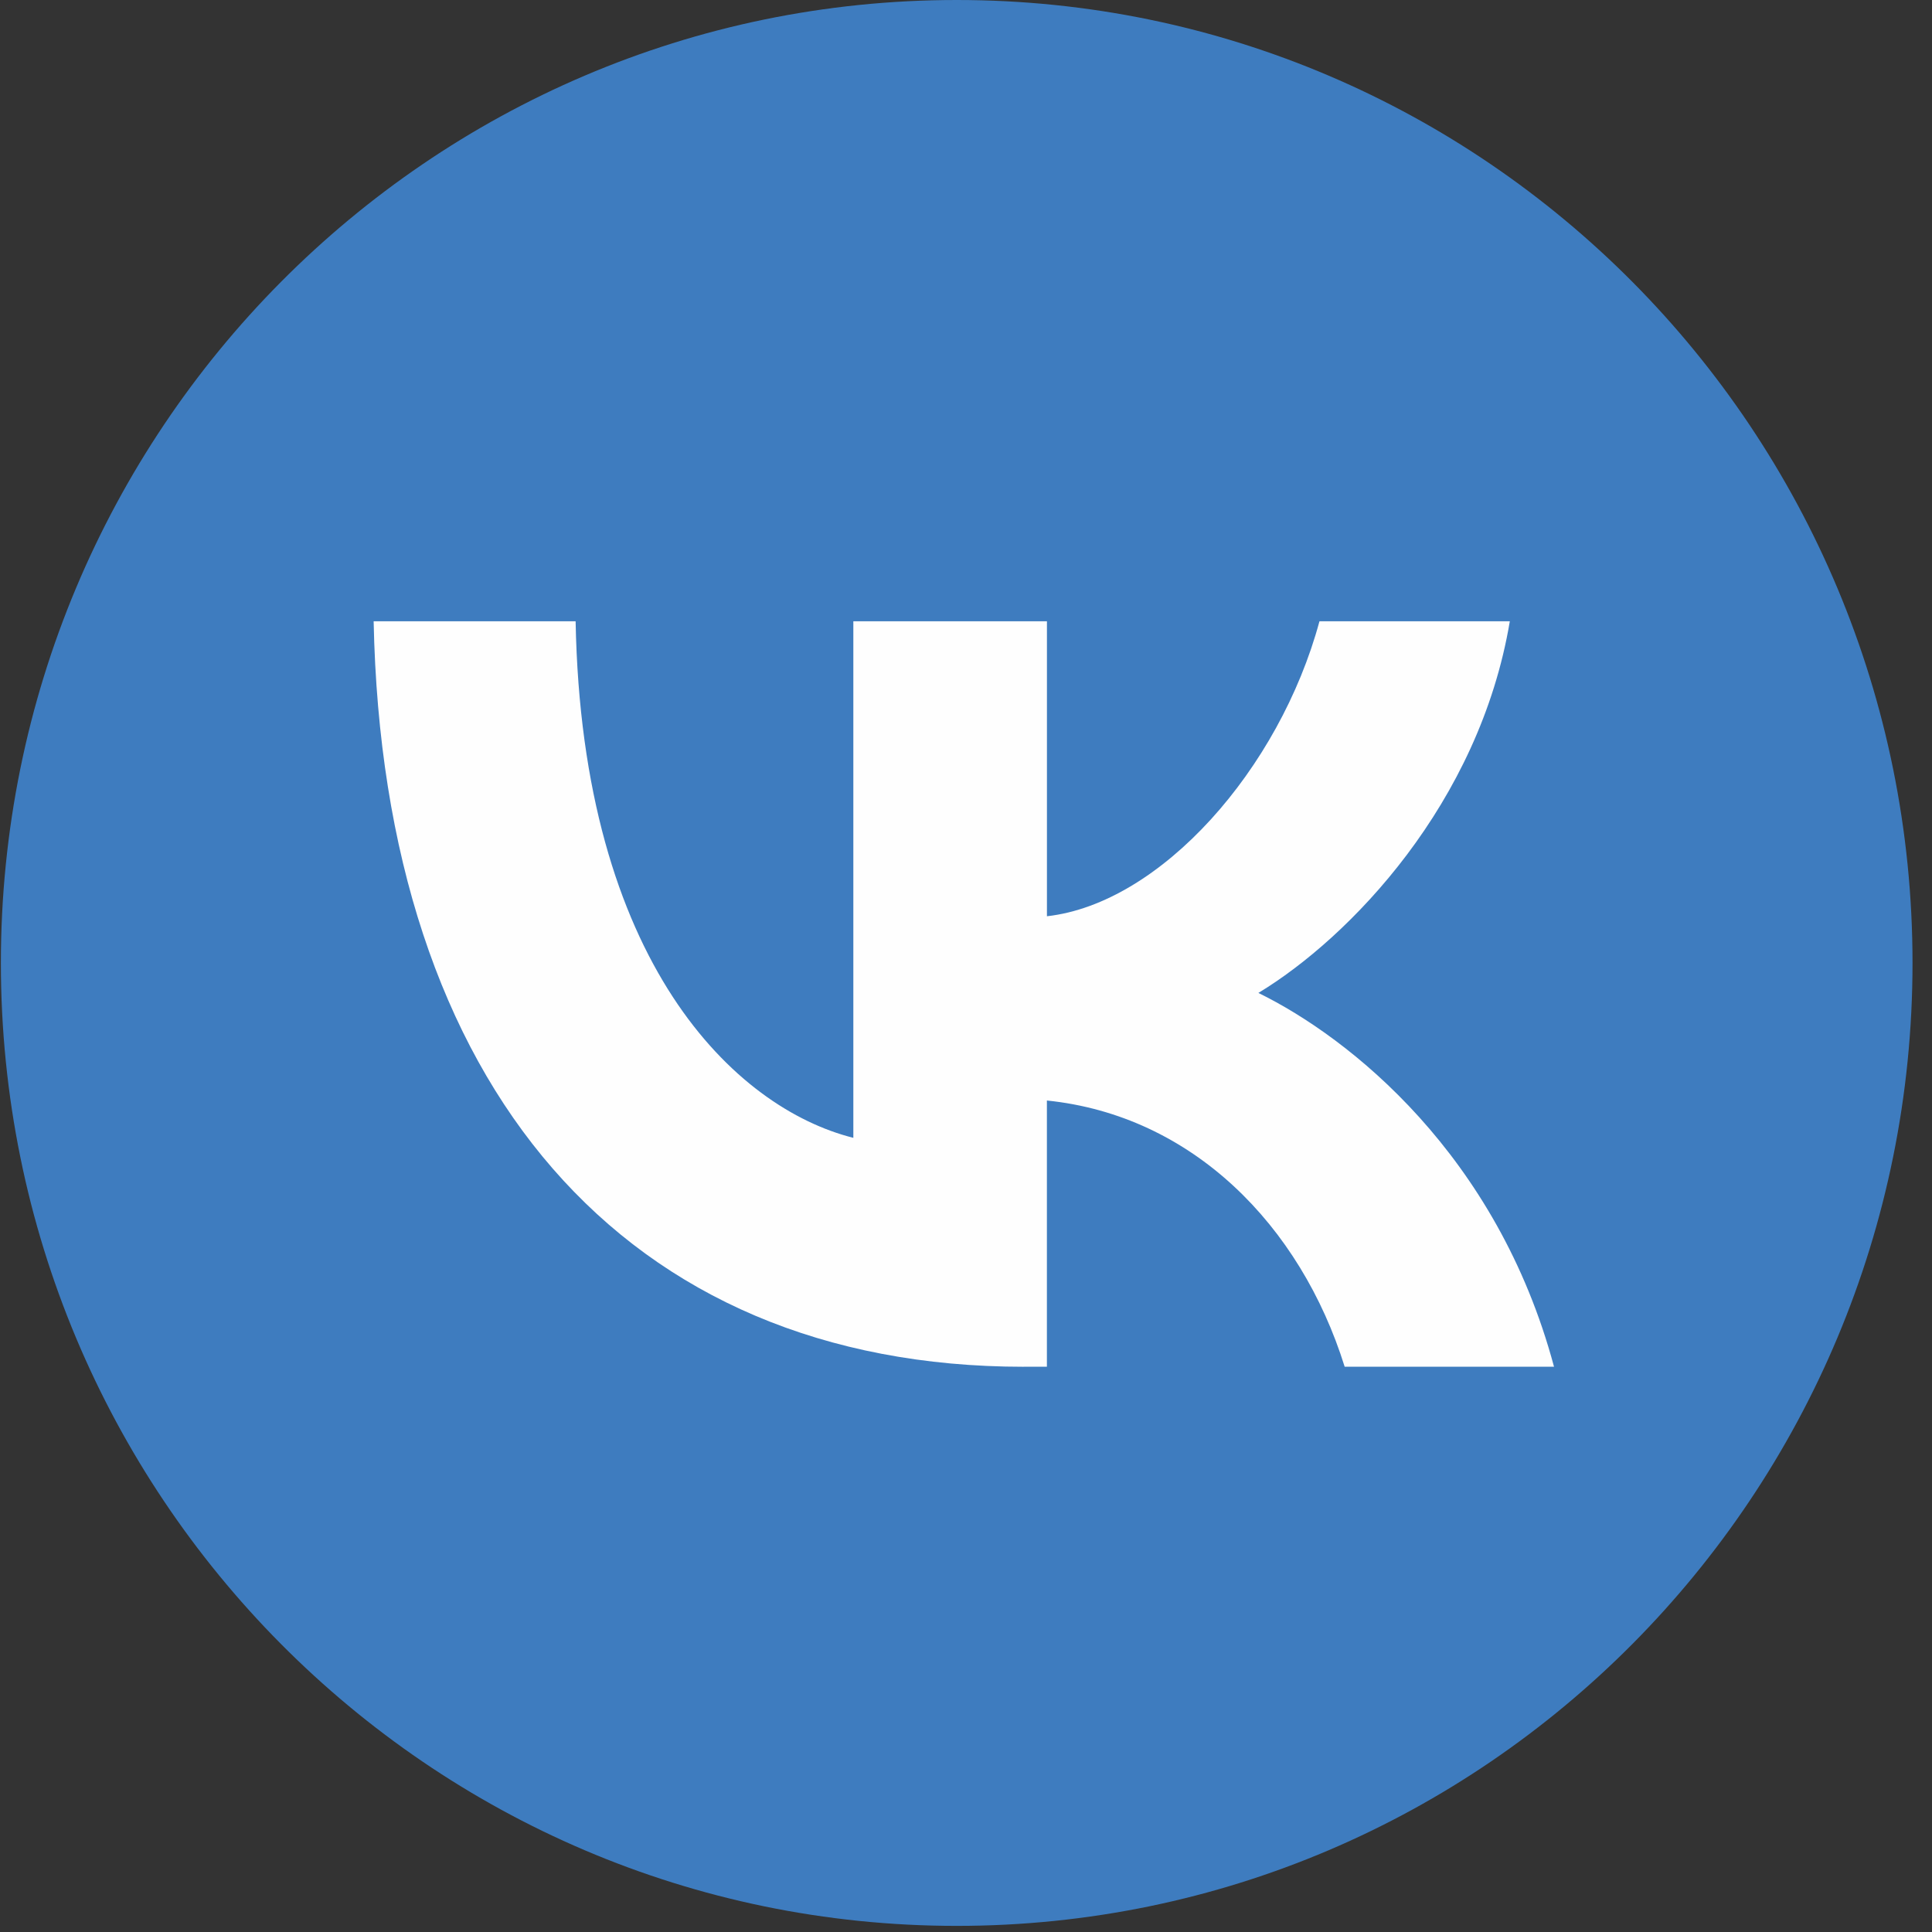 <svg width="48" height="48" viewBox="0 0 48 48" fill="none" xmlns="http://www.w3.org/2000/svg">
<rect x="0" y="0" width="48" height="48" fill="#333333" stroke="none"/>
<g clip-path="url(#clip0_153_372)">
<path d="M23.769 47.848C36.884 47.848 47.516 37.137 47.516 23.924C47.516 10.711 36.884 0 23.769 0C10.654 0 0.022 10.711 0.022 23.924C0.022 37.137 10.654 47.848 23.769 47.848Z" fill="#3E7CBF"/>
<path d="M25.437 33.957C15.529 33.957 9.516 26.999 9.283 15.435H14.301C14.457 23.929 18.274 27.535 21.201 28.269V15.435H26.011V22.764C28.834 22.447 31.787 19.114 32.782 15.435H37.511C36.753 19.96 33.538 23.294 31.264 24.669C33.538 25.782 37.198 28.692 38.609 33.956H33.408C32.309 30.437 29.617 27.711 26.01 27.342V33.956H25.435L25.437 33.957Z" fill="#FEFEFE"/>
</g>
<defs>
<clipPath id="clip0_153_372">
<rect width="47.494" height="47.848" fill="white" transform="translate(0.022)"/>
</clipPath>
</defs>
</svg>

